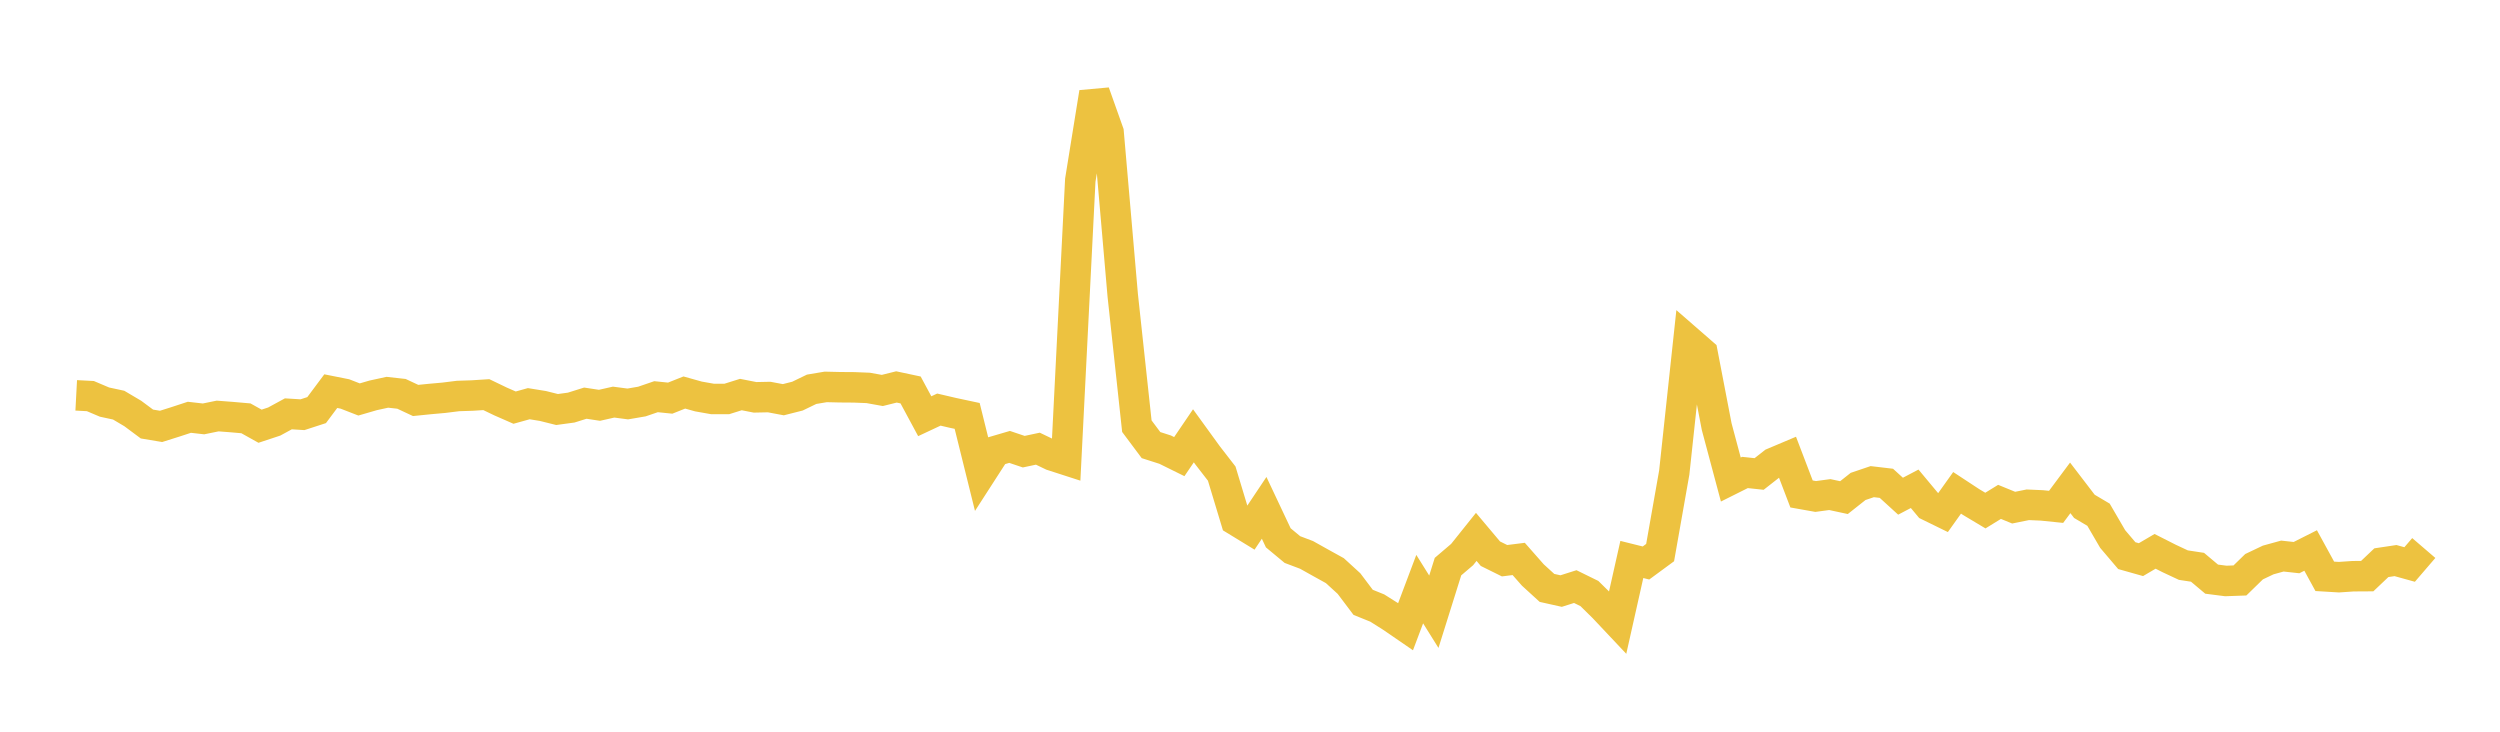 <svg width="164" height="48" xmlns="http://www.w3.org/2000/svg" xmlns:xlink="http://www.w3.org/1999/xlink"><path fill="none" stroke="rgb(237,194,64)" stroke-width="2" d="M5,25.935L5.928,25.984L6.855,26.377L7.783,26.577L8.711,27.126L9.639,27.816L10.566,27.971L11.494,27.678L12.422,27.374L13.349,27.48L14.277,27.29L15.205,27.361L16.133,27.442L17.06,27.96L17.988,27.653L18.916,27.148L19.843,27.205L20.771,26.903L21.699,25.659L22.627,25.844L23.554,26.205L24.482,25.935L25.41,25.733L26.337,25.836L27.265,26.27L28.193,26.176L29.12,26.093L30.048,25.977L30.976,25.947L31.904,25.888L32.831,26.334L33.759,26.741L34.687,26.482L35.614,26.632L36.542,26.864L37.47,26.738L38.398,26.447L39.325,26.588L40.253,26.378L41.181,26.5L42.108,26.341L43.036,26.023L43.964,26.118L44.892,25.749L45.819,26.009L46.747,26.173L47.675,26.173L48.602,25.882L49.53,26.065L50.458,26.046L51.386,26.221L52.313,25.986L53.241,25.537L54.169,25.381L55.096,25.403L56.024,25.41L56.952,25.447L57.88,25.614L58.807,25.383L59.735,25.581L60.663,27.304L61.59,26.869L62.518,27.086L63.446,27.284L64.373,31.028L65.301,29.589L66.229,29.317L67.157,29.63L68.084,29.433L69.012,29.879L69.94,30.179L70.867,11.821L71.795,6.07L72.723,8.68L73.651,19.373L74.578,27.957L75.506,29.199L76.434,29.496L77.361,29.954L78.289,28.589L79.217,29.87L80.145,31.068L81.072,34.137L82,34.704L82.928,33.315L83.855,35.281L84.783,36.051L85.711,36.402L86.639,36.921L87.566,37.434L88.494,38.282L89.422,39.513L90.349,39.888L91.277,40.474L92.205,41.111L93.133,38.646L94.06,40.13L94.988,37.17L95.916,36.379L96.843,35.22L97.771,36.323L98.699,36.783L99.627,36.666L100.554,37.719L101.482,38.567L102.41,38.774L103.337,38.48L104.265,38.936L105.193,39.85L106.12,40.834L107.048,36.701L107.976,36.932L108.904,36.25L109.831,30.998L110.759,22.357L111.687,23.165L112.614,27.984L113.542,31.458L114.47,30.994L115.398,31.093L116.325,30.366L117.253,29.974L118.181,32.404L119.108,32.569L120.036,32.444L120.964,32.644L121.892,31.91L122.819,31.596L123.747,31.705L124.675,32.551L125.602,32.064L126.53,33.178L127.458,33.632L128.386,32.33L129.313,32.939L130.241,33.494L131.169,32.923L132.096,33.302L133.024,33.114L133.952,33.155L134.88,33.25L135.807,32.004L136.735,33.216L137.663,33.765L138.59,35.358L139.518,36.45L140.446,36.712L141.373,36.168L142.301,36.638L143.229,37.072L144.157,37.213L145.084,37.992L146.012,38.111L146.94,38.078L147.867,37.175L148.795,36.734L149.723,36.478L150.651,36.58L151.578,36.112L152.506,37.807L153.434,37.863L154.361,37.8L155.289,37.794L156.217,36.913L157.145,36.774L158.072,37.031L159,35.95"></path></svg>